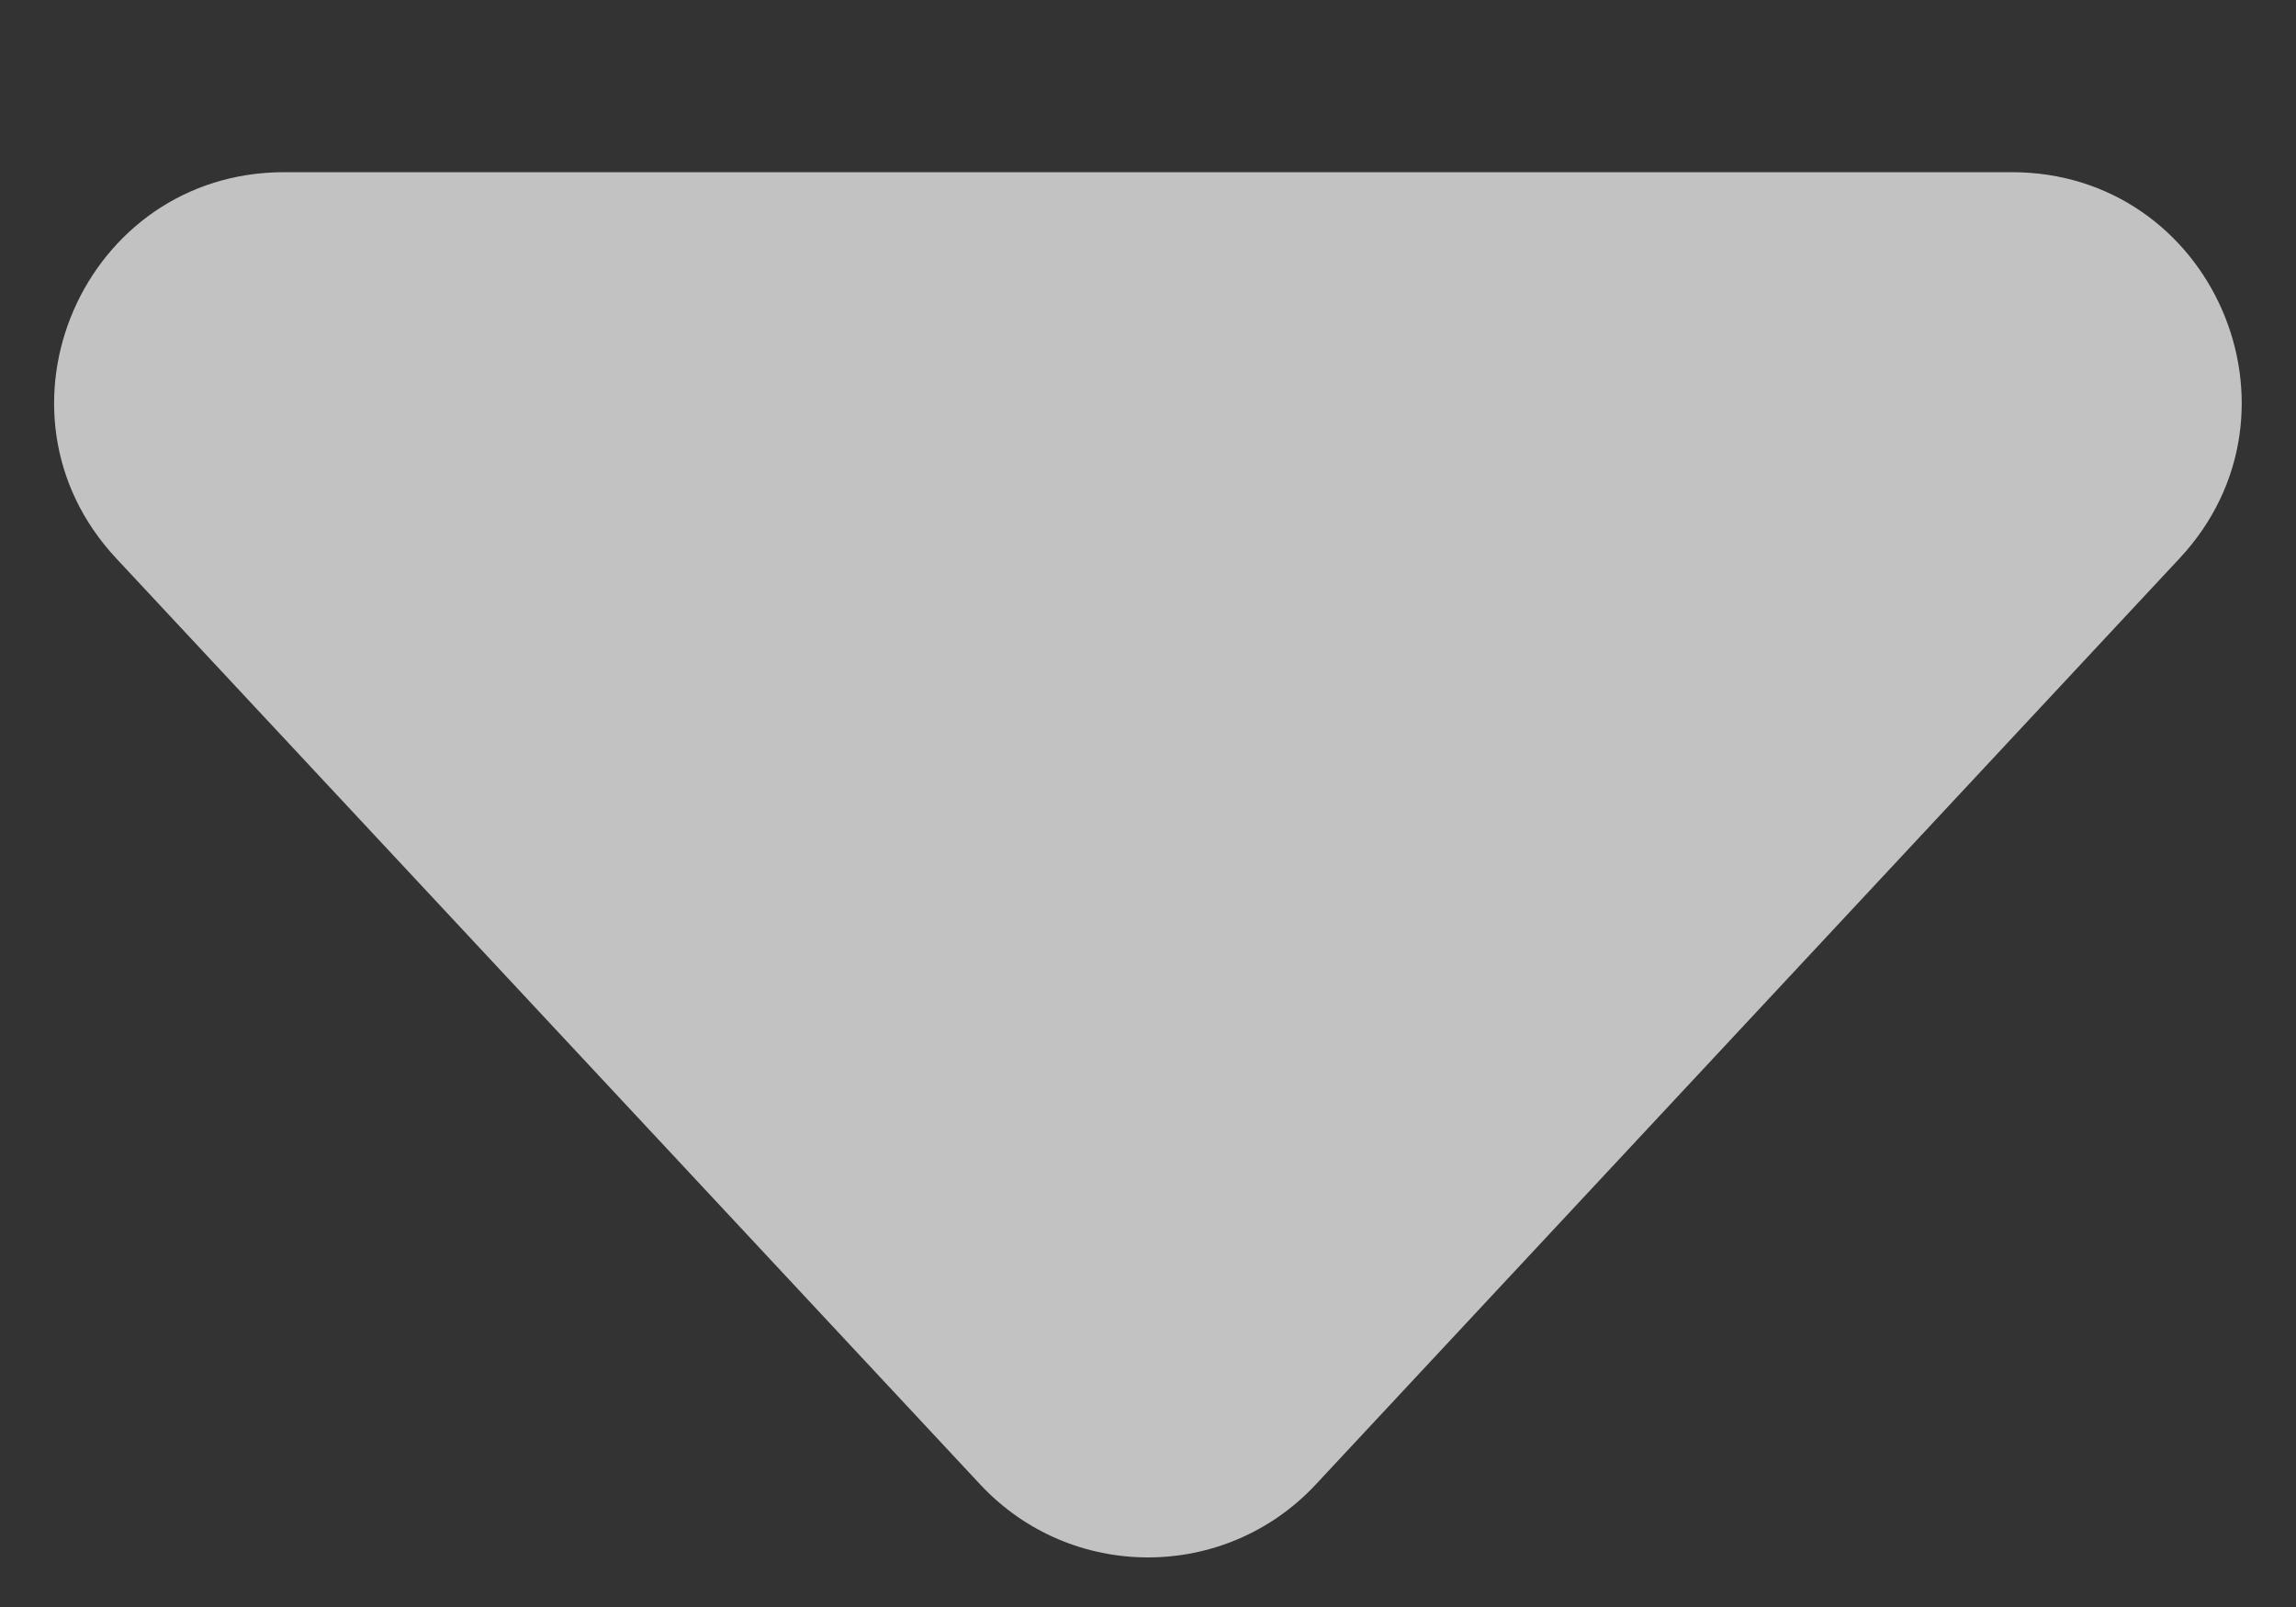 <?xml version="1.0" encoding="UTF-8"?> <svg xmlns="http://www.w3.org/2000/svg" width="10" height="7" viewBox="0 0 10 7" fill="none"><rect x="0" y="0" width="10" height="7" fill="#333333" stroke="none"/><path opacity="0.7" d="M5.731 6.466C5.336 6.89 4.664 6.89 4.269 6.466L0.506 2.432C-0.09 1.793 0.364 0.75 1.238 0.75L8.762 0.75C9.636 0.75 10.089 1.793 9.493 2.432L5.731 6.466Z" fill="white"></path></svg> 